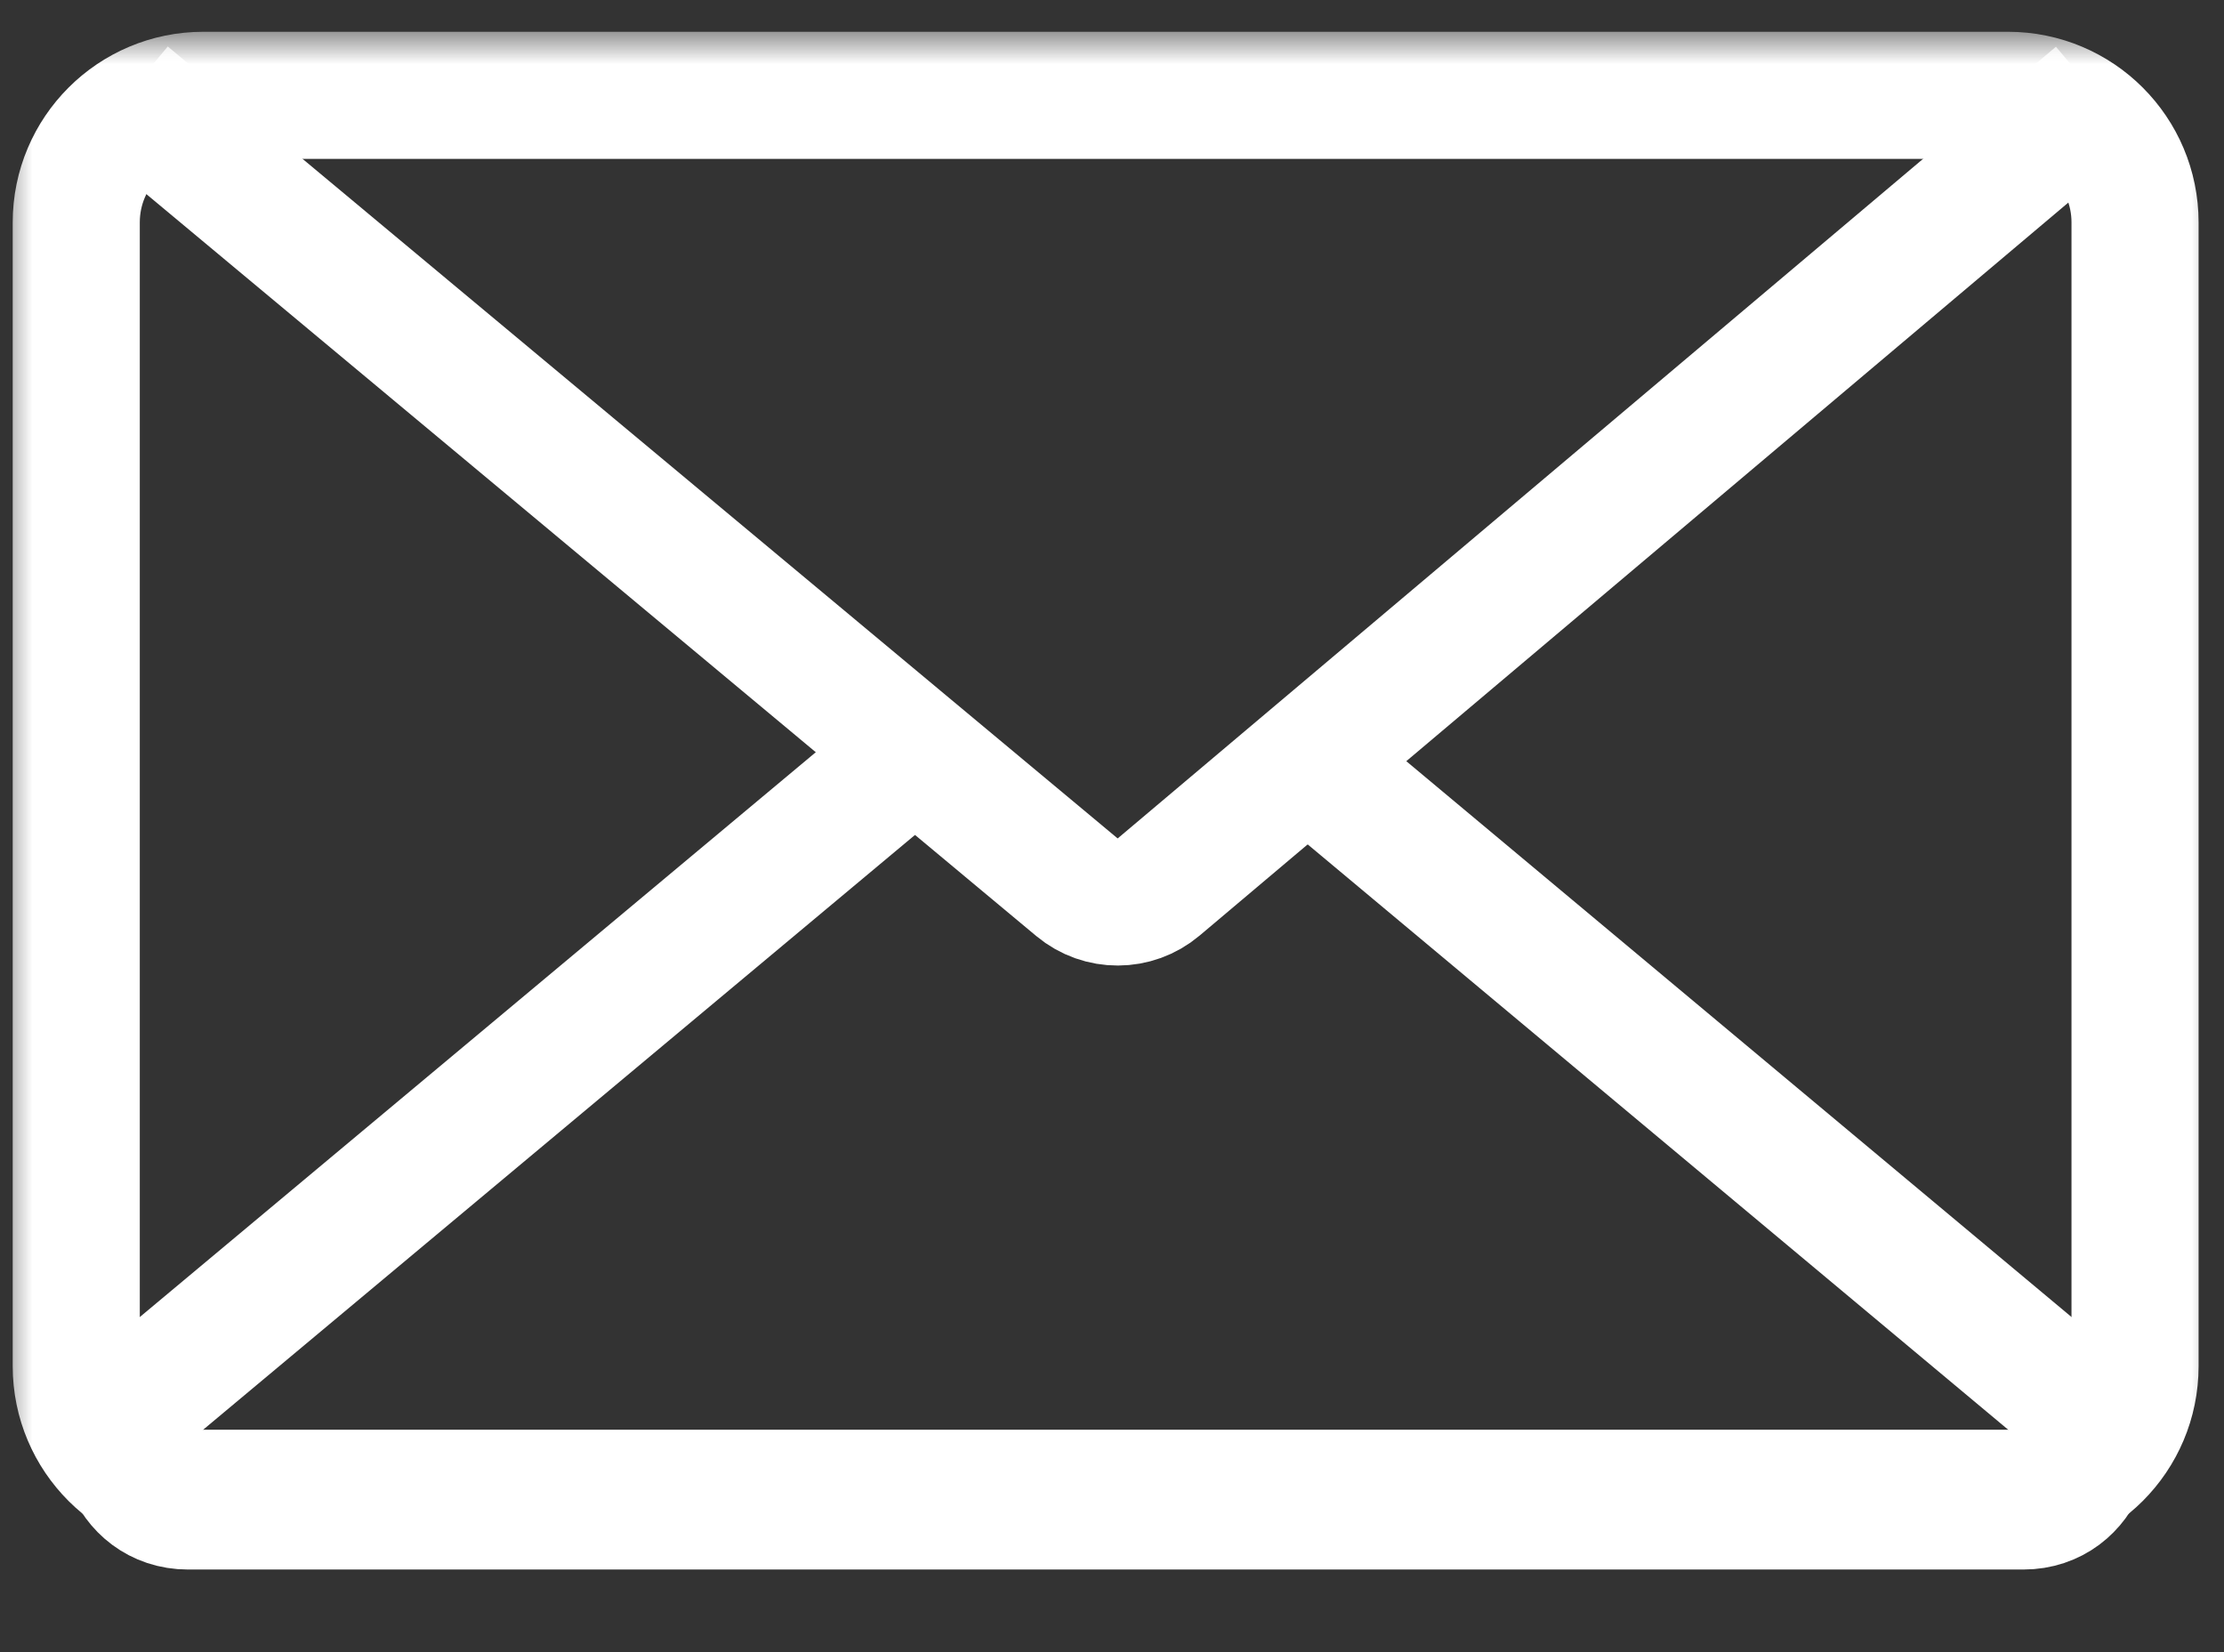 <?xml version="1.0" encoding="UTF-8"?> <svg xmlns="http://www.w3.org/2000/svg" viewBox="0 0 35.00 26.00" data-guides="{&quot;vertical&quot;:[],&quot;horizontal&quot;:[]}"><rect x="0" y="0" width="35.00" height="26.00" fill="#333333" stroke="none"/><mask x="0" y="0.5" width="35" height="25" style="mask-type:luminance" maskUnits="userSpaceOnUse" maskContentUnits="userSpaceOnUse" id="tSvg193673f96d8"><path fill="white" stroke="#ffffff" fill-opacity="1" stroke-width="1" stroke-opacity="1" id="tSvg33b3ef572c" title="Path 7" d="M35 0.5C23.333 0.5 11.667 0.5 0 0.5C0 8.833 0 17.167 0 25.5C11.667 25.5 23.333 25.5 35 25.5C35 17.167 35 8.833 35 0.5Z"></path></mask><mask x="0" y="0.5" width="35" height="25" data-from-defs="true" maskUnits="userSpaceOnUse" maskContentUnits="userSpaceOnUse" id="tSvg15e42c29eef"><path fill="white" width="35" height="25" id="tSvg182a303a63f" title="Rectangle 4" fill-opacity="1" stroke="#ffffff" stroke-opacity="1" d="M0 0.5H35V25.5H0Z"></path></mask><path fill="none" stroke="#ffffff" fill-opacity="1" stroke-width="2" stroke-opacity="1" id="tSvg7869564c29" title="Path 8" d="M31.6 1.5C22.134 1.5 12.667 1.5 3.2 1.5C2.096 1.5 1.2 2.395 1.2 3.5C1.2 9.5 1.2 15.5 1.2 21.5C1.2 22.605 2.096 23.5 3.2 23.5C12.667 23.5 22.134 23.5 31.6 23.5C32.705 23.5 33.6 22.605 33.6 21.5C33.6 15.5 33.6 9.5 33.6 3.5C33.6 2.395 32.705 1.5 31.6 1.5Z" mask="url(#tSvg15e42c29eef)"></path><path fill="none" stroke="#ffffff" fill-opacity="1" stroke-width="2" stroke-opacity="1" id="tSvg2ecb0927ac" title="Path 9" d="M20.238 11.7C24.32 15.111 28.403 18.522 32.485 21.933C33.202 22.532 32.779 23.7 31.844 23.7C22.215 23.7 12.586 23.7 2.957 23.7C2.022 23.7 1.599 22.532 2.316 21.933C6.398 18.522 10.481 15.111 14.563 11.7" mask="url(#tSvg15e42c29eef)"></path><path fill="none" stroke="#ffffff" fill-opacity="1" stroke-width="2" stroke-opacity="1" id="tSvg14c1451006e" title="Path 10" d="M2 1.5C6.983 5.654 11.966 9.809 16.949 13.963C17.322 14.274 17.863 14.272 18.234 13.959C23.156 9.806 28.078 5.653 33 1.5" mask="url(#tSvg15e42c29eef)"></path><defs></defs></svg> 